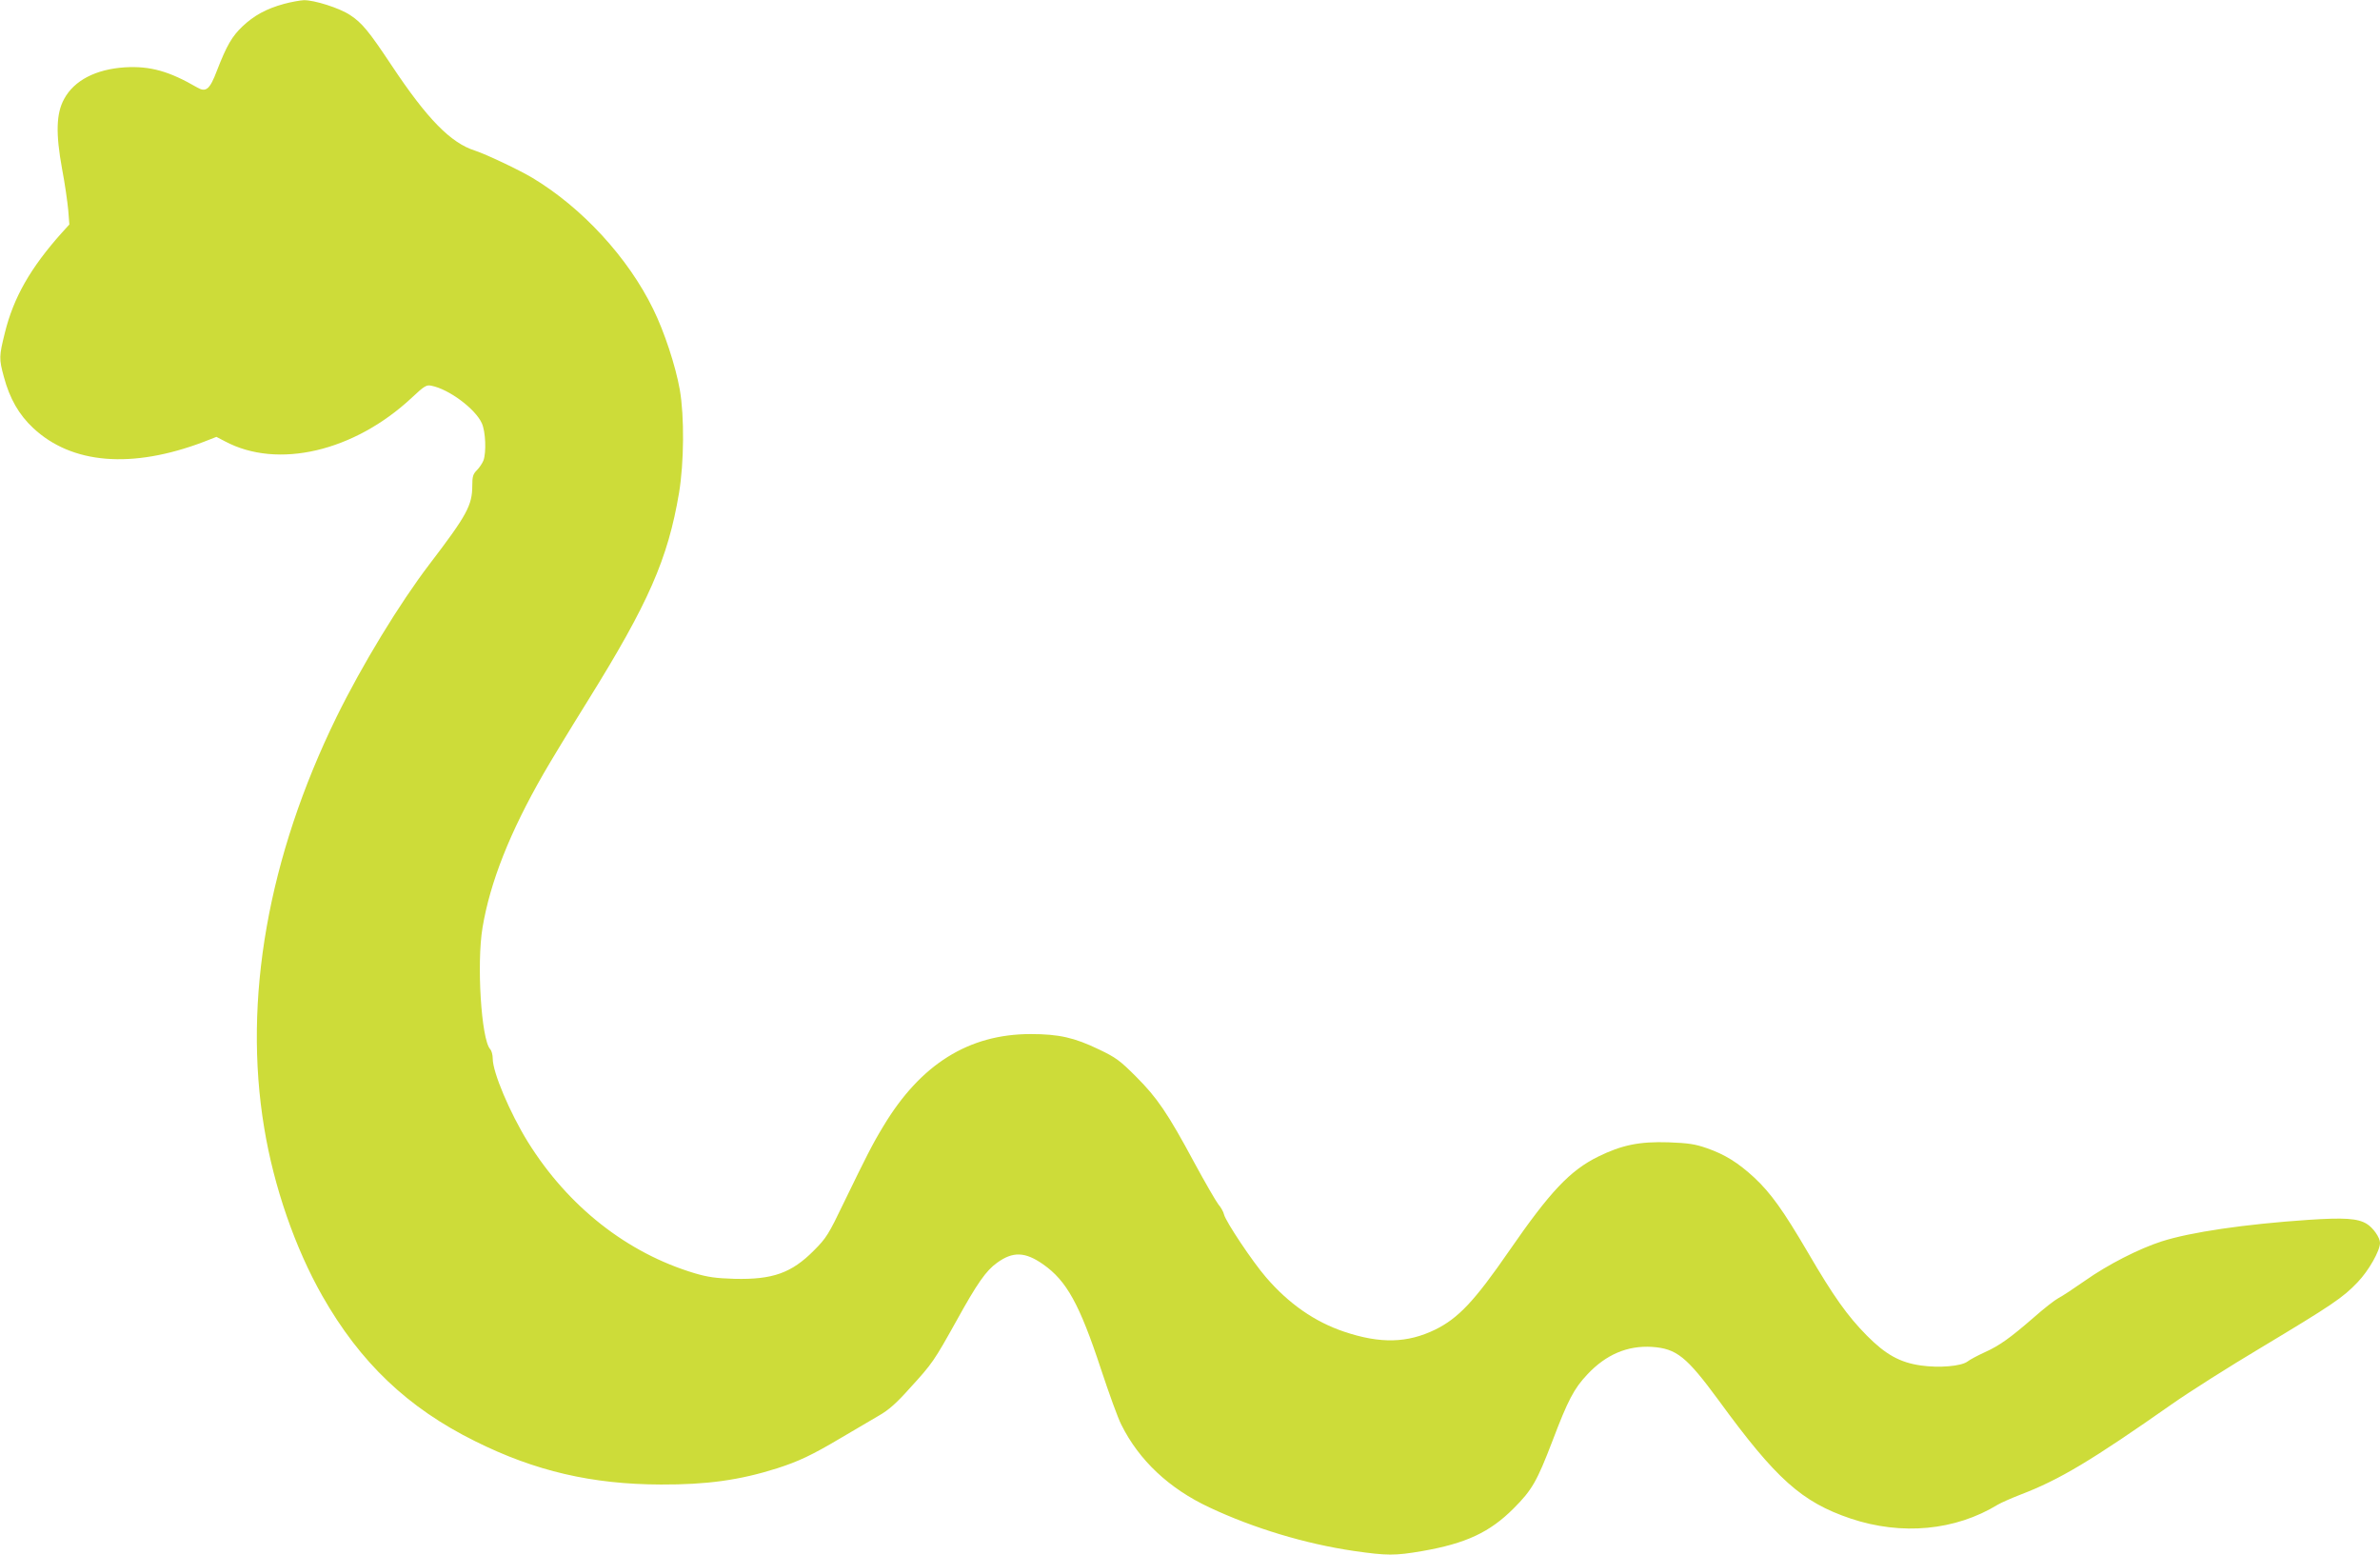 <?xml version="1.0" standalone="no"?>
<!DOCTYPE svg PUBLIC "-//W3C//DTD SVG 20010904//EN"
 "http://www.w3.org/TR/2001/REC-SVG-20010904/DTD/svg10.dtd">
<svg version="1.0" xmlns="http://www.w3.org/2000/svg"
 width="1280pt" height="836pt" viewBox="0 0 1280 836"
 preserveAspectRatio="xMidYMid meet">
<g transform="translate(0,836) scale(0.1,-0.1)"
fill="#cddc39" stroke="none">
<path d="M1527 8339 c-95 -26 -162 -63 -223 -121 -56 -53 -85 -103 -137 -237
-39 -103 -59 -119 -107 -91 -150 87 -252 116 -388 108 -156 -10 -273 -70 -327
-170 -43 -78 -46 -186 -11 -377 15 -78 29 -178 33 -221 l6 -77 -40 -44 c-169
-189 -260 -348 -307 -539 -31 -125 -32 -139 -5 -237 31 -116 81 -203 157 -274
208 -195 531 -221 917 -75 l69 27 46 -24 c283 -151 694 -55 1004 234 68 64 80
71 106 65 94 -18 236 -124 271 -201 21 -45 25 -157 9 -201 -6 -15 -22 -39 -35
-52 -21 -21 -25 -34 -25 -83 0 -106 -29 -159 -229 -421 -162 -212 -364 -544
-501 -823 -368 -752 -504 -1520 -389 -2210 52 -316 166 -645 312 -902 204
-359 460 -603 822 -782 323 -161 629 -232 1000 -233 245 -1 422 23 624 87 115
37 186 70 341 162 74 43 167 98 206 121 53 30 96 68 168 149 121 132 130 146
251 363 110 199 158 268 217 310 85 62 151 60 248 -8 126 -88 196 -214 311
-563 43 -130 92 -266 110 -300 95 -191 257 -343 473 -444 238 -112 517 -196
776 -234 180 -26 222 -26 368 -1 236 41 364 101 492 229 100 100 126 146 210
365 82 216 115 280 187 356 100 107 216 156 347 148 133 -9 186 -52 359 -287
309 -424 447 -547 710 -636 275 -92 563 -65 792 75 17 10 71 34 120 53 212 81
382 183 817 488 91 64 307 201 480 304 378 227 438 267 517 350 60 62 121 170
121 212 0 29 -37 82 -72 103 -48 29 -120 34 -314 21 -340 -23 -634 -66 -789
-116 -121 -39 -288 -124 -410 -210 -60 -42 -125 -85 -145 -95 -19 -10 -78 -56
-130 -102 -129 -112 -186 -153 -266 -189 -37 -17 -79 -39 -93 -50 -34 -25
-151 -35 -250 -21 -113 16 -190 59 -291 161 -104 105 -180 212 -317 447 -132
225 -199 319 -289 403 -86 79 -157 124 -256 158 -60 21 -97 27 -204 31 -156 5
-251 -14 -379 -77 -152 -75 -259 -189 -478 -506 -187 -271 -274 -363 -398
-424 -150 -73 -295 -77 -491 -11 -157 53 -297 150 -419 292 -72 83 -217 300
-226 338 -3 14 -17 39 -31 55 -13 17 -71 117 -129 224 -143 266 -200 349 -313
462 -86 86 -108 103 -201 147 -131 63 -214 82 -366 82 -333 0 -592 -162 -792
-495 -59 -97 -93 -165 -211 -408 -84 -175 -96 -194 -163 -261 -120 -121 -222
-157 -427 -152 -100 3 -143 9 -214 30 -364 109 -681 359 -897 706 -97 157
-189 374 -189 448 0 20 -6 43 -14 51 -48 54 -73 461 -41 653 41 245 147 513
328 828 33 58 141 236 240 395 324 521 429 759 489 1115 27 164 29 411 4 555
-23 129 -83 311 -143 433 -135 277 -383 546 -650 706 -72 43 -250 127 -308
146 -131 41 -258 171 -450 460 -121 182 -158 227 -222 269 -57 38 -193 81
-249 80 -21 -1 -70 -10 -107 -20z"/>
</g>
</svg>

